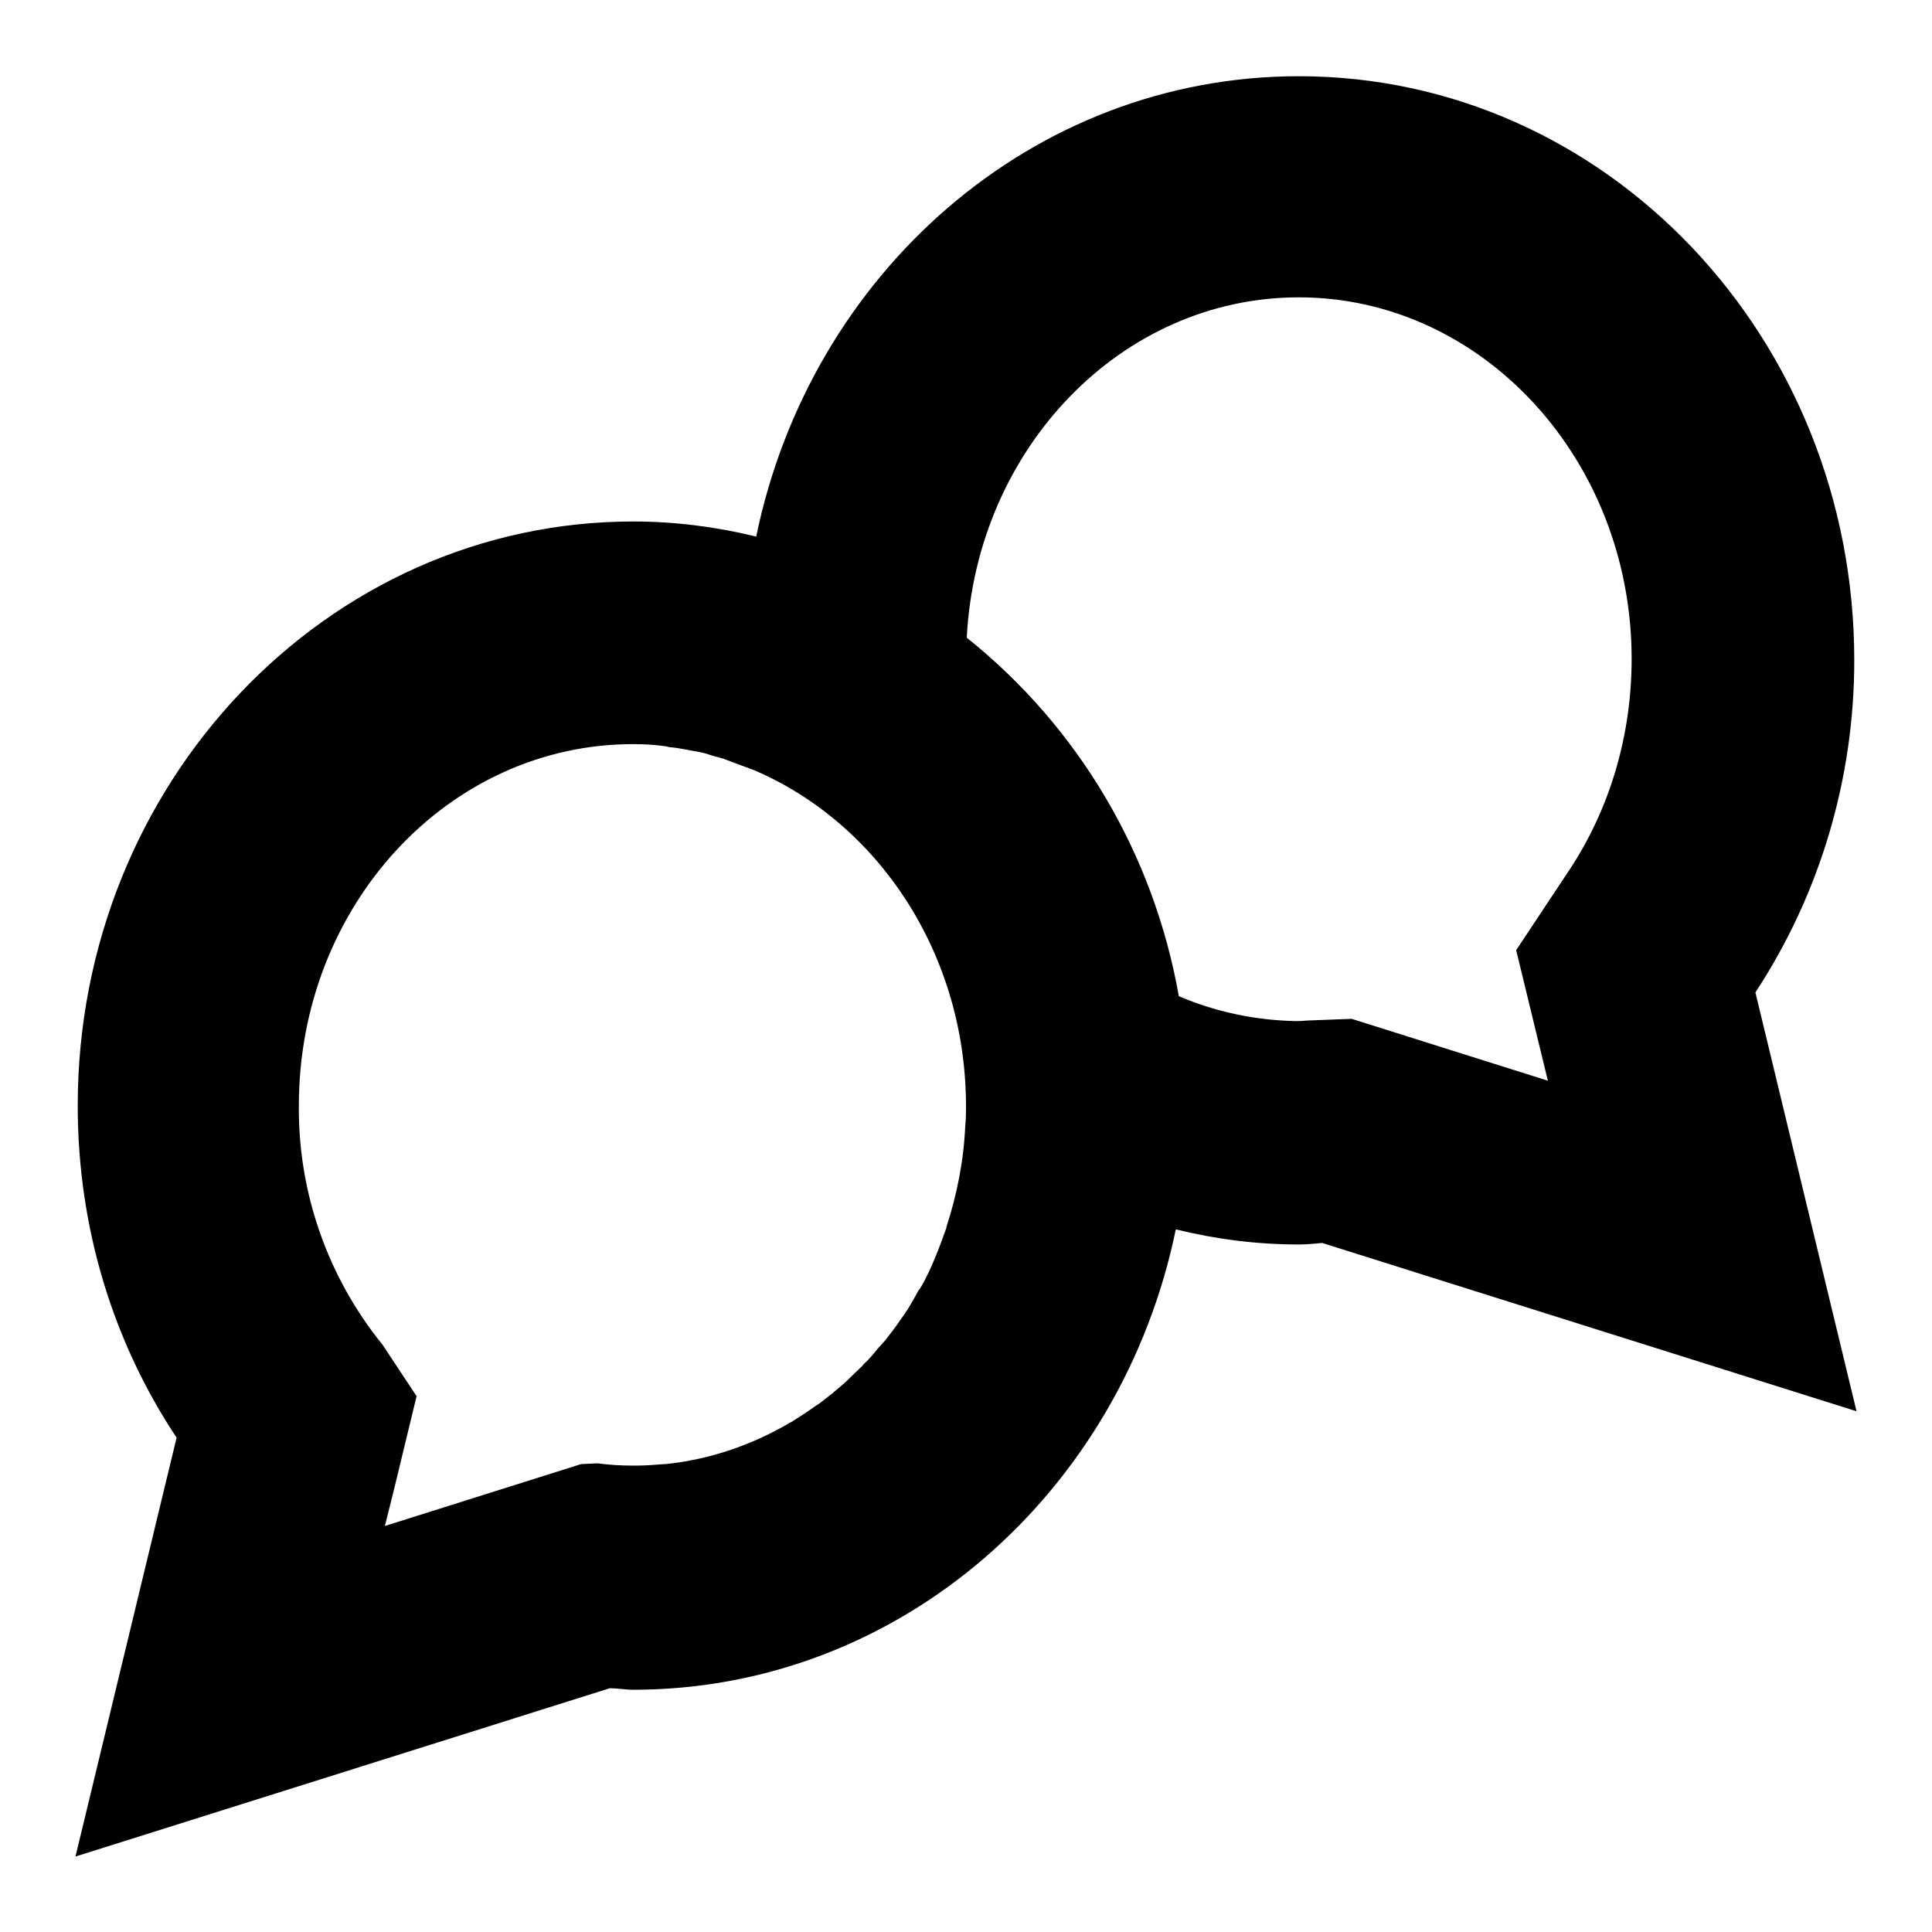<?xml version="1.0" encoding="utf-8"?>
<!-- Svg Vector Icons : http://www.onlinewebfonts.com/icon -->
<!DOCTYPE svg PUBLIC "-//W3C//DTD SVG 1.1//EN" "http://www.w3.org/Graphics/SVG/1.1/DTD/svg11.dtd">
<svg version="1.1" xmlns="http://www.w3.org/2000/svg" xmlns:xlink="http://www.w3.org/1999/xlink" x="0px" y="0px" viewBox="0 0 256 256" enable-background="new 0 0 256 256" xml:space="preserve">
<g> <path fill="#000000" d="M232.6,131.5c8.6-13.1,13.1-28.4,13.1-44c0-42.8-32.9-77.4-73.6-77.4c-35.3,0-64.7,26.1-71.9,61 c-5.3-1.3-10.8-2-16.3-2c-40.6,0-73.6,34.7-73.6,77.4c0,16.4,4.8,31.5,13.1,44L10,246l70.8-22.3c1,0,2.1,0.2,3.1,0.2 c35.3,0,64.7-26.1,71.9-61c5.3,1.3,10.7,2,16.3,2c1,0,2.1-0.1,3.1-0.2L246,187L232.6,131.5L232.6,131.5z M127.9,149.2L127.9,149.2 c-0.2,4.6-1.1,9.1-2.5,13.4l0,0.1c-0.5,1.4-1,2.8-1.6,4.2c-0.5,1.2-1.1,2.5-1.8,3.7l-0.3,0.4c-0.6,1.1-1.2,2.2-1.9,3.2l-0.5,0.7 c-0.6,0.9-1.3,1.8-2,2.7l-0.9,1c-0.6,0.7-1.2,1.5-1.9,2.1c-0.4,0.5-0.9,0.9-1.4,1.4c-0.5,0.5-1,1-1.6,1.5c-0.7,0.6-1.4,1.2-2.2,1.8 c-0.4,0.3-0.7,0.6-1.1,0.8c-1.1,0.8-2.2,1.5-3.3,2.2l-0.2,0.1c-5.1,3-10.7,4.9-16.5,5.5l-0.2,0c-1.2,0.1-2.5,0.2-3.7,0.2l-0.2,0h0 l-0.3,0c-1.6,0-3.1-0.1-4.6-0.3L77,194l-26,8.2l1.2-4.8l3-12.4l-4.5-6.8c-7.3-9-11.2-20.2-11.1-31.7c0-26.5,19.8-47.9,44.3-47.9H84 c1.5,0,2.9,0.1,4.3,0.3l0.4,0.1c1.3,0.1,2.5,0.4,3.7,0.6c0.7,0.1,1.3,0.3,1.9,0.5c0.6,0.2,1.3,0.3,2,0.6c0.8,0.3,1.6,0.6,2.4,0.9 c0.4,0.1,0.7,0.3,1.1,0.4v0c16.5,7,28.2,24.3,28.2,44.6C128,147.4,128,148.3,127.9,149.2L127.9,149.2z M208,115.2l-7.1,10.7 l4.2,17.3l-26-8.2l-5.2,0.2c-0.7,0-1.3,0.1-2,0.1l-0.2,0c-5.3-0.1-10.6-1.2-15.5-3.3c-3.3-18.7-13.2-35.6-28.1-47.5 c1.3-25.1,20.5-45.1,44-45.1c24.3,0,44.1,21.5,44.1,47.9C216.2,97.3,213.4,107,208,115.2L208,115.2z"/></g>
</svg>